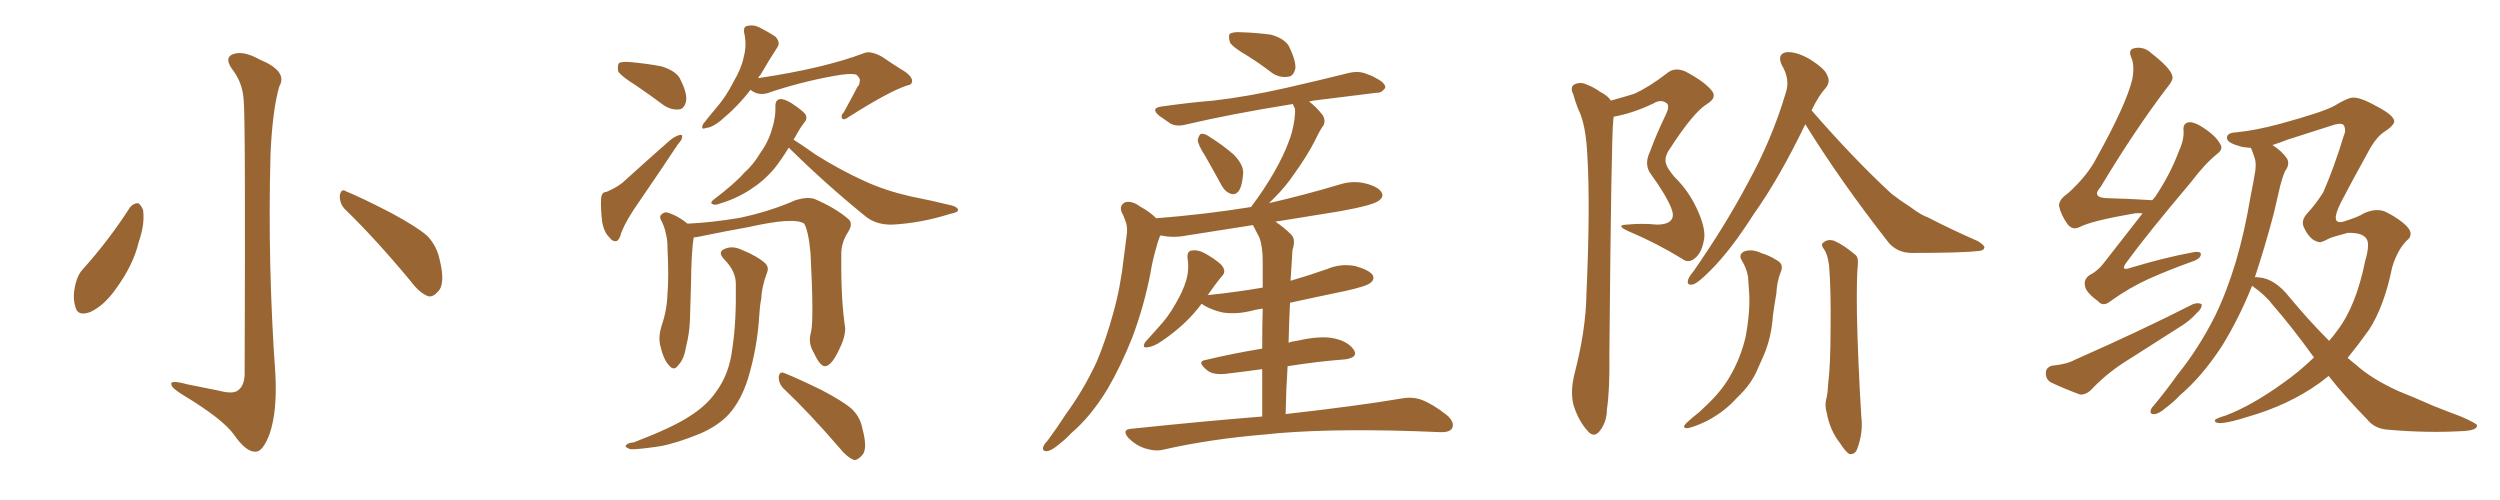 <svg xmlns="http://www.w3.org/2000/svg" xmlns:xlink="http://www.w3.org/1999/xlink" width="750" height="150"><path fill="#996633" padding="10" d="M73.10 30.03L73.10 30.03Q72.80 24.76 69.58 20.65L69.58 20.65Q67.24 17.29 69.87 16.26L69.87 16.26Q72.95 15.09 77.93 17.87L77.93 17.87Q86.43 21.39 83.79 25.93L83.79 25.93Q81.74 32.96 81.15 46.29L81.15 46.29Q80.27 79.39 82.62 112.35L82.62 112.35Q83.20 123.49 80.86 130.22L80.86 130.22Q78.81 135.64 76.61 135.50L76.61 135.50Q73.83 135.64 70.17 130.37L70.17 130.37Q66.80 125.68 54.93 118.51L54.93 118.51Q51.56 116.46 51.42 115.43L51.42 115.43Q50.83 113.82 56.10 115.28L56.10 115.28Q60.64 116.16 65.63 117.19L65.63 117.19Q70.02 118.36 71.48 117.04L71.48 117.04Q73.24 115.72 73.39 112.50L73.39 112.50Q73.68 35.01 73.10 30.03ZM38.96 62.26L38.96 62.26Q39.99 60.94 41.46 60.94L41.46 60.94Q42.33 61.52 42.92 62.99L42.92 62.99Q43.51 67.24 41.60 72.66L41.60 72.66Q39.99 79.54 34.72 86.72L34.72 86.72Q31.20 91.70 27.10 93.60L27.10 93.60Q23.14 95.07 22.56 91.85L22.56 91.85Q21.68 89.06 22.71 84.96L22.71 84.96Q23.44 82.18 24.90 80.71L24.90 80.71Q32.67 72.07 38.96 62.26ZM103.42 62.70L103.42 62.70L103.42 62.70Q101.81 60.94 101.95 58.59L101.95 58.59Q102.39 56.40 103.86 57.42L103.86 57.42Q108.54 59.33 117.33 63.87L117.33 63.87Q124.95 67.97 128.17 70.75L128.17 70.75Q130.96 73.68 131.84 77.64L131.84 77.64Q133.74 85.25 131.40 87.45L131.40 87.45Q130.08 89.06 128.61 88.92L128.61 88.92Q125.98 88.04 123.34 84.52L123.34 84.52Q112.65 71.63 103.42 62.70ZM190.58 25.49L190.58 25.49Q186.33 22.85 185.45 21.39L185.45 21.39Q185.16 19.48 185.74 18.90L185.74 18.90Q186.47 18.46 188.82 18.60L188.82 18.60Q193.95 19.04 198.49 19.92L198.49 19.92Q203.17 21.39 204.20 24.02L204.20 24.02Q206.25 28.13 205.81 30.47L205.81 30.47Q205.22 32.67 203.76 32.81L203.76 32.81Q201.56 33.11 199.22 31.64L199.22 31.64Q194.68 28.27 190.58 25.49ZM181.93 57.57L181.93 57.57Q185.01 56.25 186.77 54.79L186.77 54.79Q193.07 49.07 200.54 42.48L200.54 42.48Q202.15 41.02 203.61 40.58L203.61 40.58Q204.79 40.14 204.64 41.16L204.64 41.16Q204.64 41.89 203.32 43.36L203.32 43.36Q197.90 51.56 191.75 60.50L191.75 60.50Q187.94 65.92 186.47 69.58L186.47 69.58Q185.74 72.36 184.72 72.36L184.72 72.36Q183.54 72.36 182.96 71.34L182.96 71.34Q181.20 69.87 180.62 66.36L180.62 66.36Q180.18 62.40 180.32 59.62L180.32 59.62Q180.47 57.57 181.93 57.57ZM225.15 26.95L225.15 26.95Q221.48 31.79 216.21 36.18L216.21 36.18Q213.72 38.23 211.82 38.38L211.82 38.38Q210.06 39.11 210.94 37.21L210.94 37.21Q212.40 35.30 214.75 32.52L214.75 32.52Q217.82 29.00 220.02 24.61L220.02 24.61Q222.51 20.36 223.10 17.14L223.10 17.14Q224.12 13.48 223.24 9.81L223.24 9.81Q222.95 7.91 224.27 7.76L224.27 7.76Q226.03 7.32 227.78 8.20L227.78 8.20Q230.42 9.52 232.62 10.99L232.62 10.99Q234.23 12.74 233.20 14.21L233.20 14.21Q230.71 18.02 228.08 22.56L228.08 22.56Q227.64 22.85 227.49 23.44L227.49 23.44Q247.12 20.51 259.13 15.97L259.13 15.97Q261.04 15.09 264.55 16.99L264.55 16.99Q267.33 18.90 270.12 20.65L270.12 20.65Q273.78 22.71 273.63 24.46L273.63 24.46Q273.49 25.49 272.17 25.63L272.17 25.63Q266.75 27.39 254.74 35.01L254.74 35.01Q253.13 36.18 252.69 35.60L252.69 35.60Q252.10 34.72 253.13 33.69L253.13 33.69Q255.32 29.74 257.23 26.07L257.23 26.07Q257.96 25.34 257.81 24.76L257.81 24.76Q258.40 23.73 256.93 22.41L256.93 22.41Q255.18 21.83 249.76 22.85L249.76 22.85Q239.50 24.76 230.13 27.98L230.13 27.98Q227.34 28.71 225.15 26.95ZM236.57 44.38L236.57 44.38Q234.23 48.19 232.32 50.54L232.32 50.54Q229.25 54.20 225.15 56.84L225.15 56.84Q220.90 59.62 215.92 61.08L215.92 61.08Q214.60 61.67 213.72 61.23L213.72 61.23Q212.99 60.94 213.87 60.06L213.87 60.06Q220.61 54.93 223.24 51.86L223.24 51.86Q226.03 49.37 227.93 46.14L227.93 46.14Q230.27 42.92 231.30 39.70L231.30 39.70Q232.76 35.45 232.62 31.79L232.62 31.79Q232.62 29.88 234.08 29.74L234.08 29.74Q235.25 29.59 237.60 31.05L237.60 31.05Q241.11 33.40 241.70 34.42L241.70 34.42Q242.29 35.74 241.26 36.77L241.26 36.77Q239.94 38.53 238.92 40.43L238.92 40.43Q238.48 41.31 238.04 41.89L238.04 41.89Q240.23 43.21 244.78 46.44L244.78 46.44Q252.25 51.12 259.42 54.35L259.42 54.35Q265.43 57.13 273.05 58.89L273.05 58.89Q279.79 60.21 285.64 61.67L285.64 61.67Q287.55 62.26 287.40 63.13L287.40 63.13Q287.26 63.72 285.06 64.16L285.06 64.16Q276.27 66.94 267.77 67.38L267.77 67.38Q263.23 67.53 260.01 65.19L260.01 65.19Q247.85 55.37 236.72 44.38L236.72 44.38Q236.72 44.38 236.57 44.38ZM243.31 99.61L243.31 99.61Q244.19 95.80 243.16 76.03L243.16 76.03Q242.58 69.43 241.26 67.09L241.26 67.09L241.26 67.09Q238.33 65.04 224.56 68.12L224.56 68.12Q217.97 69.29 209.47 71.04L209.47 71.04Q208.74 71.19 208.15 71.19L208.15 71.19Q207.42 74.56 207.28 85.99L207.28 85.99Q207.13 91.11 206.98 96.09L206.98 96.09Q206.84 100.05 205.81 104.00L205.81 104.00Q205.22 107.81 203.47 109.57L203.47 109.57Q202.15 111.47 200.68 109.57L200.68 109.57Q199.07 107.96 198.05 103.56L198.05 103.56Q197.46 100.93 198.49 97.71L198.49 97.71Q200.10 93.02 200.24 88.18L200.24 88.18Q200.68 83.20 200.24 74.27L200.24 74.27Q200.24 71.78 199.80 70.31L199.80 70.31Q199.51 68.55 198.63 66.65L198.63 66.65Q197.75 65.19 198.19 64.60L198.19 64.60Q199.07 63.57 200.10 63.72L200.10 63.72Q203.47 64.75 206.25 67.09L206.25 67.09Q213.28 66.80 222.07 65.33L222.07 65.33Q231.45 63.28 238.62 60.06L238.62 60.06Q241.85 59.03 244.19 59.62L244.19 59.62Q250.78 62.40 254.74 65.92L254.74 65.92Q255.91 67.24 254.44 69.58L254.44 69.58Q252.25 72.95 252.39 76.61L252.39 76.61Q252.25 89.94 253.56 98.44L253.56 98.44L253.56 98.44Q253.56 101.37 251.66 105.03L251.66 105.03Q249.46 109.72 247.56 109.86L247.56 109.86Q246.09 110.01 244.19 105.91L244.19 105.91Q242.29 102.83 243.31 99.61ZM234.96 116.46L234.96 116.46Q233.50 114.84 233.64 112.94L233.64 112.94Q233.94 111.33 235.25 111.91L235.25 111.91Q239.36 113.53 246.53 117.04L246.53 117.04Q252.98 120.41 255.62 122.75L255.62 122.75Q258.11 125.24 258.69 128.47L258.69 128.47Q260.45 134.91 258.54 136.67L258.54 136.67Q257.23 138.13 256.20 137.99L256.20 137.99Q254.00 137.11 251.81 134.33L251.81 134.33Q242.58 123.63 234.96 116.46ZM220.75 85.55L220.75 85.55L220.75 85.55Q220.90 81.45 217.24 77.78L217.24 77.78Q215.04 75.44 217.68 74.56L217.68 74.56Q219.87 73.68 222.66 75L222.66 75Q227.34 76.90 229.69 79.10L229.69 79.10Q230.71 80.27 230.13 81.74L230.13 81.74Q228.52 85.99 228.37 89.65L228.37 89.65Q227.93 91.85 227.78 94.63L227.78 94.63Q227.20 104.30 224.41 113.53L224.41 113.53Q222.36 120.12 218.70 124.22L218.70 124.22Q215.48 127.73 210.06 130.08L210.06 130.08Q202.88 133.01 197.90 133.89L197.90 133.89Q191.02 134.91 189.11 134.77L189.11 134.77Q187.06 134.03 187.94 133.45L187.94 133.45Q188.38 132.86 190.14 132.71L190.14 132.71Q201.56 128.32 206.54 125.10L206.54 125.10Q211.96 121.73 214.75 117.63L214.75 117.63Q218.85 112.21 219.73 104.30L219.73 104.30Q220.90 96.68 220.75 85.55ZM374.41 16.85L374.41 16.85Q369.87 14.21 368.99 12.74L368.99 12.74Q368.41 10.69 368.99 10.11L368.99 10.11Q370.02 9.52 372.36 9.67L372.36 9.67Q376.90 9.81 381.30 10.40L381.30 10.40Q385.40 11.57 386.72 13.92L386.72 13.92Q388.77 18.16 388.62 20.51L388.62 20.51Q388.04 22.85 386.57 23.00L386.57 23.00Q384.08 23.44 381.74 21.97L381.74 21.97Q377.93 19.04 374.41 16.85ZM361.52 46.73L361.52 46.73Q359.33 43.36 359.33 41.89L359.33 41.89Q359.77 40.28 360.35 40.14L360.35 40.14Q361.38 39.99 362.84 41.02L362.84 41.02Q366.80 43.51 370.02 46.29L370.02 46.29Q373.10 49.37 372.95 52.00L372.95 52.00Q372.66 55.81 371.63 57.28L371.63 57.28Q370.61 58.59 369.29 58.15L369.29 58.15Q367.53 57.57 366.50 55.66L366.50 55.66Q363.87 50.83 361.52 46.73ZM378.66 124.95L378.66 124.95L378.66 124.95Q378.66 117.04 378.66 110.74L378.66 110.74Q373.39 111.47 368.41 112.06L368.41 112.06Q364.16 112.65 362.26 111.18L362.26 111.18Q358.74 108.40 361.82 107.96L361.82 107.96Q369.73 106.05 378.66 104.59L378.66 104.59Q378.66 97.56 378.81 92.58L378.81 92.58Q376.61 92.87 375.15 93.31L375.15 93.31Q370.75 94.34 366.80 93.75L366.80 93.75Q363.57 93.02 361.38 91.70L361.38 91.70Q360.64 91.26 360.50 91.11L360.50 91.11Q355.81 97.41 348.63 102.25L348.63 102.25Q346.14 104.00 344.38 104.15L344.38 104.15Q342.48 104.59 343.51 102.69L343.51 102.69Q344.97 101.07 347.31 98.44L347.31 98.44Q350.39 95.21 352.59 91.26L352.59 91.26Q354.93 87.30 355.81 84.23L355.81 84.23Q356.84 80.86 356.25 77.34L356.25 77.34Q356.10 75.29 357.57 75.15L357.57 75.15Q359.33 74.85 361.23 75.88L361.23 75.88Q364.01 77.34 366.21 79.25L366.21 79.25Q368.12 81.30 366.65 82.76L366.65 82.76Q364.45 85.40 362.26 88.62L362.26 88.62Q362.40 88.48 362.84 88.48L362.84 88.48Q371.19 87.60 378.81 86.28L378.81 86.28Q378.81 79.83 378.81 78.37L378.81 78.37Q378.81 73.83 377.78 71.19L377.78 71.19Q376.90 69.43 375.88 67.53L375.88 67.53Q365.63 69.14 356.25 70.61L356.25 70.61Q351.86 71.48 348.19 70.61L348.19 70.61Q348.05 70.90 347.90 71.04L347.90 71.04Q347.17 72.95 346.73 74.85L346.73 74.85Q345.70 78.37 345.12 82.03L345.12 82.03Q343.21 91.85 339.70 101.22L339.70 101.22Q336.33 109.72 332.23 116.75L332.23 116.75Q327.25 124.95 321.39 129.93L321.39 129.93Q319.78 131.69 317.87 133.15L317.87 133.15Q315.53 135.21 314.06 135.35L314.06 135.35Q312.45 135.35 313.04 133.89L313.04 133.89Q313.33 133.15 314.21 132.28L314.21 132.28Q317.14 128.32 319.78 124.22L319.78 124.22Q325.05 117.04 329.00 108.54L329.00 108.54Q331.79 101.95 333.98 93.90L333.98 93.90Q336.18 86.13 337.21 76.76L337.21 76.76Q337.65 73.10 338.09 69.87L338.09 69.87Q338.23 67.68 337.65 66.36L337.65 66.36Q337.06 64.60 336.47 63.57L336.47 63.57Q335.74 61.52 337.65 60.64L337.65 60.64Q339.70 60.21 342.04 61.96L342.04 61.96Q344.97 63.57 346.88 65.48L346.88 65.48Q361.67 64.31 375.29 62.11L375.29 62.11Q379.39 56.69 382.47 51.27L382.47 51.27Q385.25 46.29 386.57 42.63L386.57 42.63Q387.74 39.84 388.33 35.89L388.33 35.89Q388.62 33.54 388.48 32.52L388.48 32.52Q388.18 32.08 388.04 31.64L388.04 31.64Q387.89 31.35 387.89 31.20L387.89 31.20Q369.58 34.13 355.81 37.35L355.81 37.35Q353.03 38.09 351.12 37.06L351.12 37.06Q349.22 35.74 347.75 34.72L347.75 34.72Q344.97 32.37 348.63 31.93L348.63 31.93Q356.84 30.76 364.01 30.18L364.01 30.18Q374.27 29.00 385.84 26.37L385.84 26.37Q395.51 24.17 404.88 21.83L404.88 21.83Q407.52 21.24 409.86 22.12L409.86 22.12Q411.91 22.85 412.79 23.44L412.79 23.44Q415.72 24.90 415.58 26.37L415.58 26.37Q414.40 27.98 412.94 27.83L412.94 27.83Q404.30 28.86 394.04 30.18L394.04 30.18Q393.31 30.32 392.72 30.47L392.72 30.47Q394.63 31.79 396.83 34.57L396.83 34.57Q397.71 36.04 397.12 37.50L397.12 37.50Q396.09 38.82 394.63 41.89L394.63 41.89Q392.29 46.58 388.18 52.29L388.18 52.29Q385.69 55.96 382.62 59.03L382.62 59.03Q381.74 59.91 380.71 60.94L380.71 60.94Q391.55 58.45 401.81 55.37L401.81 55.37Q405.91 54.05 409.86 55.08L409.86 55.08Q413.67 56.10 414.55 57.86L414.55 57.86Q415.14 59.03 413.82 60.06L413.82 60.06Q412.35 61.52 401.66 63.43L401.66 63.43Q391.55 65.04 382.62 66.50L382.62 66.50Q385.11 68.12 387.45 70.46L387.45 70.46Q388.77 71.92 387.74 75L387.74 75Q387.60 77.05 387.45 79.83L387.45 79.83Q387.30 81.88 387.16 84.23L387.16 84.23Q392.72 82.62 398.14 80.71L398.14 80.71Q402.25 78.96 406.64 79.83L406.64 79.83Q410.74 81.01 411.77 82.47L411.77 82.47Q412.50 83.79 411.18 84.81L411.18 84.81Q410.16 85.84 403.56 87.30L403.56 87.30Q395.07 89.06 387.01 90.82L387.01 90.82Q386.72 96.53 386.57 102.83L386.57 102.83Q387.60 102.39 389.06 102.25L389.06 102.25Q396.09 100.63 400.20 101.51L400.20 101.51Q404.44 102.39 406.20 105.03L406.20 105.03Q407.52 107.23 403.56 107.81L403.56 107.81Q395.51 108.40 386.28 109.86L386.28 109.86Q385.84 116.60 385.69 124.22L385.69 124.22Q407.67 121.73 420.56 119.53L420.56 119.53Q423.78 118.95 426.56 119.97L426.56 119.97Q429.93 121.29 434.03 124.51L434.03 124.51Q436.52 126.71 435.64 128.47L435.64 128.47Q434.91 129.79 431.84 129.64L431.84 129.64Q428.17 129.49 424.51 129.35L424.51 129.35Q396.39 128.47 379.25 130.37L379.25 130.37Q363.13 131.69 348.93 134.91L348.93 134.91Q346.58 135.50 343.36 134.47L343.36 134.47Q340.72 133.59 338.53 131.40L338.53 131.40Q336.33 128.76 339.55 128.61L339.55 128.61Q360.50 126.42 378.66 124.95ZM483.25 30.18L483.25 30.18Q487.06 29.15 490.28 28.13L490.28 28.13Q494.82 26.07 500.10 21.97L500.10 21.97Q502.29 20.07 505.52 21.39L505.52 21.39Q511.38 24.46 513.57 27.25L513.57 27.25Q515.19 29.30 512.11 31.20L512.11 31.20Q508.01 33.69 500.83 44.82L500.83 44.82Q499.22 47.17 499.80 49.07L499.80 49.07Q500.10 50.39 502.29 53.03L502.29 53.03Q506.98 57.57 509.62 63.87L509.62 63.87Q511.96 69.29 511.08 72.51L511.08 72.51Q510.35 76.03 508.45 77.49L508.45 77.49Q506.54 79.10 504.64 77.64L504.64 77.64Q497.02 72.95 488.67 69.43L488.67 69.43Q484.42 67.53 488.09 67.38L488.09 67.38Q492.63 66.94 497.02 67.38L497.02 67.38Q500.39 67.38 501.42 65.92L501.42 65.92Q502.29 64.75 501.42 62.55L501.42 62.55Q499.95 58.74 495.41 52.44L495.41 52.44Q493.07 49.51 494.97 45.56L494.97 45.56Q497.02 39.99 499.66 34.57L499.66 34.57Q500.98 31.93 500.10 31.05L500.10 31.05Q498.34 29.59 496.00 31.05L496.00 31.05Q489.84 33.98 484.13 35.01L484.13 35.01Q483.98 35.60 483.98 36.18L483.98 36.18Q483.40 40.43 482.81 106.35L482.81 106.35Q482.96 117.04 482.08 122.75L482.08 122.75Q482.08 126.56 479.88 129.35L479.88 129.35Q478.13 131.54 476.22 129.20L476.22 129.20Q473.58 126.27 472.12 121.73L472.12 121.73Q470.95 117.63 472.41 111.91L472.41 111.91Q475.78 98.88 475.93 88.18L475.93 88.18Q477.10 61.96 476.22 46.88L476.22 46.88Q475.78 37.21 473.44 32.67L473.44 32.67Q472.56 30.47 471.97 28.27L471.97 28.27Q470.95 26.22 472.27 25.34L472.27 25.34Q474.17 24.46 475.93 25.34L475.93 25.34Q478.27 26.22 480.03 27.54L480.03 27.54Q482.37 28.71 483.25 30.18ZM541.55 37.21L541.55 37.21Q541.55 37.21 541.55 37.35L541.55 37.35Q533.79 53.47 526.17 64.16L526.17 64.16Q519.29 75 513.13 81.15L513.13 81.15Q509.62 84.67 508.15 85.25L508.15 85.25Q505.96 85.84 506.40 84.08L506.40 84.08Q506.54 83.20 508.01 81.45L508.01 81.45Q517.68 67.53 524.41 54.79L524.41 54.79Q531.59 41.75 535.69 27.98L535.69 27.98Q537.16 23.88 534.52 19.48L534.52 19.48Q533.06 16.26 535.84 15.67L535.84 15.67Q538.77 15.38 542.87 17.72L542.87 17.72Q547.56 20.65 548.14 22.56L548.14 22.56Q549.17 24.46 547.85 26.22L547.85 26.22Q545.65 28.56 543.46 33.11L543.46 33.11Q556.35 47.90 567.48 58.15L567.48 58.15Q570.12 60.21 572.90 61.96L572.90 61.96Q576.42 64.60 578.32 65.19L578.32 65.19Q585.06 68.70 593.41 72.36L593.41 72.36Q595.46 73.68 595.31 74.27L595.31 74.27Q595.17 75.15 593.70 75.29L593.70 75.29Q588.72 75.88 573.63 75.88L573.63 75.88Q569.24 75.88 566.60 72.80L566.60 72.80Q552.25 54.49 541.55 37.21ZM547.27 74.85L547.27 74.85Q546.09 73.39 546.97 72.80L546.97 72.80Q548.29 71.63 550.20 72.22L550.20 72.22Q552.98 73.39 556.64 76.46L556.64 76.46Q557.52 77.20 557.37 79.10L557.37 79.10Q556.93 83.35 557.08 94.34L557.08 94.34Q557.37 108.25 558.40 125.10L558.40 125.10Q558.98 129.64 557.23 134.47L557.23 134.47Q556.64 136.38 554.88 136.23L554.88 136.23Q553.71 135.64 551.95 132.86L551.95 132.86Q549.02 129.20 548.00 123.78L548.00 123.78Q547.41 121.73 547.85 119.82L547.85 119.82Q548.29 118.36 548.44 115.28L548.44 115.28Q549.17 109.42 549.17 98.44L549.17 98.44Q549.32 87.16 548.73 79.69L548.73 79.69Q548.29 76.32 547.27 74.85ZM522.51 78.08L522.51 78.08L522.51 78.08Q521.48 76.32 523.24 75.44L523.24 75.44Q525.59 74.56 528.66 76.03L528.66 76.03Q530.71 76.61 533.06 78.08L533.06 78.08Q535.25 79.25 534.23 81.59L534.23 81.59Q533.06 84.52 532.91 88.04L532.91 88.04Q532.32 91.41 531.88 94.63L531.88 94.63Q531.45 101.22 529.10 106.64L529.10 106.64Q528.22 108.69 527.34 110.60L527.34 110.60Q525.44 115.28 521.04 119.38L521.04 119.38Q517.38 123.49 512.11 126.27L512.11 126.27Q507.86 128.32 505.96 128.47L505.96 128.47Q504.49 128.32 505.96 126.86L505.96 126.86Q507.86 125.10 509.77 123.63L509.77 123.63Q511.23 122.31 512.26 121.29L512.26 121.29Q516.94 116.75 519.29 112.35L519.29 112.35Q522.22 107.23 523.68 101.07L523.68 101.07Q525.15 93.16 524.71 87.30L524.71 87.30Q524.56 84.96 524.41 83.06L524.41 83.06Q523.97 80.42 522.51 78.08ZM642.77 64.01L642.77 64.01Q641.46 63.87 640.43 64.01L640.43 64.01Q627.54 66.21 623.88 68.12L623.88 68.12Q621.83 69.14 620.36 67.38L620.36 67.38Q618.31 64.60 617.72 61.82L617.72 61.82Q617.58 59.91 620.36 58.01L620.36 58.01Q626.22 52.73 629.00 47.31L629.00 47.31Q637.94 31.20 639.70 23.73L639.70 23.73Q640.43 19.63 639.40 17.29L639.40 17.29Q638.38 14.94 640.14 14.50L640.14 14.50Q643.07 13.77 645.41 15.97L645.41 15.97Q651.27 20.51 651.71 22.85L651.71 22.85Q652.15 23.88 649.95 26.51L649.95 26.51Q640.28 39.26 630.18 56.10L630.18 56.10Q627.10 59.47 632.81 59.47L632.81 59.47Q638.67 59.62 645.70 60.06L645.70 60.06Q646.14 59.47 646.58 59.03L646.58 59.03Q651.12 52.15 653.47 45.85L653.47 45.85Q655.22 42.04 655.08 39.40L655.08 39.40Q654.79 37.21 656.25 36.77L656.25 36.77Q657.57 36.33 659.91 37.65L659.91 37.65Q664.60 40.43 666.06 43.21L666.06 43.21Q667.09 44.68 665.19 46.14L665.19 46.14Q661.52 49.07 657.42 54.49L657.42 54.49Q643.95 70.46 638.09 78.52L638.09 78.52Q635.74 81.59 639.40 80.27L639.40 80.27Q649.66 77.20 657.71 75.73L657.71 75.73Q660.64 75.15 660.21 76.61L660.21 76.61Q659.91 77.78 657.13 78.66L657.13 78.66Q650.98 80.86 644.68 83.64L644.68 83.64Q638.82 86.28 633.11 90.38L633.11 90.38Q630.91 92.14 629.44 90.38L629.44 90.38Q625.63 87.60 625.49 85.69L625.49 85.69Q625.05 83.79 626.95 82.47L626.95 82.47Q629.44 81.30 631.79 78.08L631.79 78.08Q637.50 70.75 642.77 64.01ZM615.53 109.72L615.53 109.72Q620.07 109.28 622.41 107.96L622.41 107.96Q642.33 99.17 657.86 91.26L657.86 91.26Q659.47 90.67 660.50 91.26L660.50 91.26Q660.64 92.58 658.89 94.04L658.89 94.04Q656.84 96.39 653.61 98.29L653.61 98.29Q645.41 103.56 637.06 108.84L637.06 108.84Q631.64 112.35 627.10 117.19L627.10 117.19Q625.49 118.51 624.02 118.36L624.02 118.36Q618.90 116.46 615.23 114.70L615.23 114.70Q613.62 113.67 613.77 111.77L613.77 111.77Q613.77 110.30 615.53 109.72ZM698.58 112.79L698.58 112.79Q697.27 113.82 695.95 114.84L695.95 114.84Q686.57 121.58 674.12 125.10L674.12 125.10Q664.89 128.03 664.45 126.27L664.45 126.27Q664.16 125.68 667.68 124.66L667.68 124.66Q675.44 121.73 684.81 114.99L684.81 114.99Q689.65 111.62 694.19 107.23L694.19 107.23Q687.30 97.71 681.88 91.55L681.88 91.55Q679.83 88.77 676.17 86.13L676.17 86.13Q675.73 85.84 675.59 85.69L675.59 85.69Q675.59 85.69 675.59 85.84L675.59 85.84Q671.63 95.65 666.65 103.71L666.65 103.71Q660.64 112.94 653.91 118.65L653.91 118.65Q652.15 120.56 649.80 122.31L649.80 122.31Q647.61 124.22 646.29 124.22L646.29 124.22Q644.82 124.37 645.26 122.90L645.26 122.90Q645.56 122.17 646.44 121.29L646.44 121.29Q649.95 117.04 653.17 112.50L653.17 112.50Q659.47 104.74 664.45 94.92L664.45 94.92Q667.97 87.74 670.75 78.52L670.75 78.52Q673.39 69.58 675.15 59.03L675.15 59.03Q676.03 54.79 676.61 51.12L676.61 51.12Q676.90 48.63 676.32 47.17L676.32 47.17Q675.73 45.41 675.29 44.38L675.29 44.38Q673.68 44.24 672.66 44.09L672.66 44.09Q668.26 42.92 668.12 41.60L668.12 41.60Q667.82 39.84 670.90 39.70L670.90 39.70Q676.76 39.11 683.79 37.21L683.79 37.21Q697.27 33.54 700.49 31.64L700.49 31.64Q704.15 29.44 705.62 29.30L705.62 29.30Q707.81 29.00 712.79 31.79L712.79 31.79Q718.80 34.86 718.21 36.77L718.21 36.77Q717.63 38.09 715.28 39.55L715.28 39.55Q713.09 41.02 711.18 44.24L711.18 44.24Q705.03 55.37 702.25 60.79L702.25 60.79Q698.88 67.53 702.98 66.50L702.98 66.50Q707.67 65.04 709.13 64.01L709.13 64.01Q712.65 62.40 715.43 63.43L715.43 63.43Q718.51 64.89 720.85 66.80L720.85 66.80Q723.05 68.55 723.19 70.02L723.19 70.02Q723.19 71.04 722.61 71.63L722.61 71.63Q719.38 74.41 717.63 80.27L717.63 80.27Q715.28 91.85 710.74 98.88L710.74 98.88Q707.52 103.42 704.30 107.37L704.30 107.37Q705.47 108.40 706.79 109.42L706.79 109.42Q711.47 113.67 719.53 117.33L719.53 117.33Q723.63 118.95 729.93 121.73L729.93 121.73Q734.33 123.49 738.28 124.95L738.28 124.95Q742.97 127.00 743.12 127.59L743.12 127.59Q743.26 129.20 738.28 129.35L738.28 129.35Q728.32 129.93 716.31 128.91L716.31 128.91Q712.35 128.61 710.16 125.83L710.16 125.83Q703.56 119.09 698.58 112.79ZM687.01 89.36L687.01 89.36L687.01 89.36Q692.87 96.39 698.73 102.25L698.73 102.25Q700.05 100.78 701.07 99.32L701.07 99.32Q706.79 91.99 709.57 78.22L709.57 78.22Q711.18 72.80 709.72 71.34L709.72 71.34Q708.40 69.73 704.30 69.87L704.30 69.87Q700.34 70.90 698.88 71.48L698.88 71.48Q696.97 72.51 696.09 72.66L696.09 72.66Q695.07 72.66 693.75 71.78L693.75 71.78Q692.29 70.61 691.26 68.41L691.26 68.41Q690.09 66.21 692.29 63.87L692.29 63.87Q694.63 61.38 696.97 57.71L696.97 57.71Q700.34 49.95 703.13 40.72L703.13 40.72Q703.86 39.26 703.27 37.79L703.27 37.79Q702.83 36.77 700.49 37.35L700.49 37.35Q690.82 40.43 686.28 41.89L686.28 41.89Q683.64 42.92 681.74 43.51L681.74 43.51Q684.67 45.41 686.13 47.61L686.13 47.61Q687.01 49.37 685.55 51.27L685.55 51.27Q684.67 53.32 684.08 55.66L684.08 55.66Q683.20 59.47 682.18 63.87L682.18 63.87Q679.69 73.39 676.46 83.20L676.46 83.20Q676.90 83.06 677.49 83.20L677.49 83.20Q682.47 83.50 687.01 89.36Z"/></svg>
